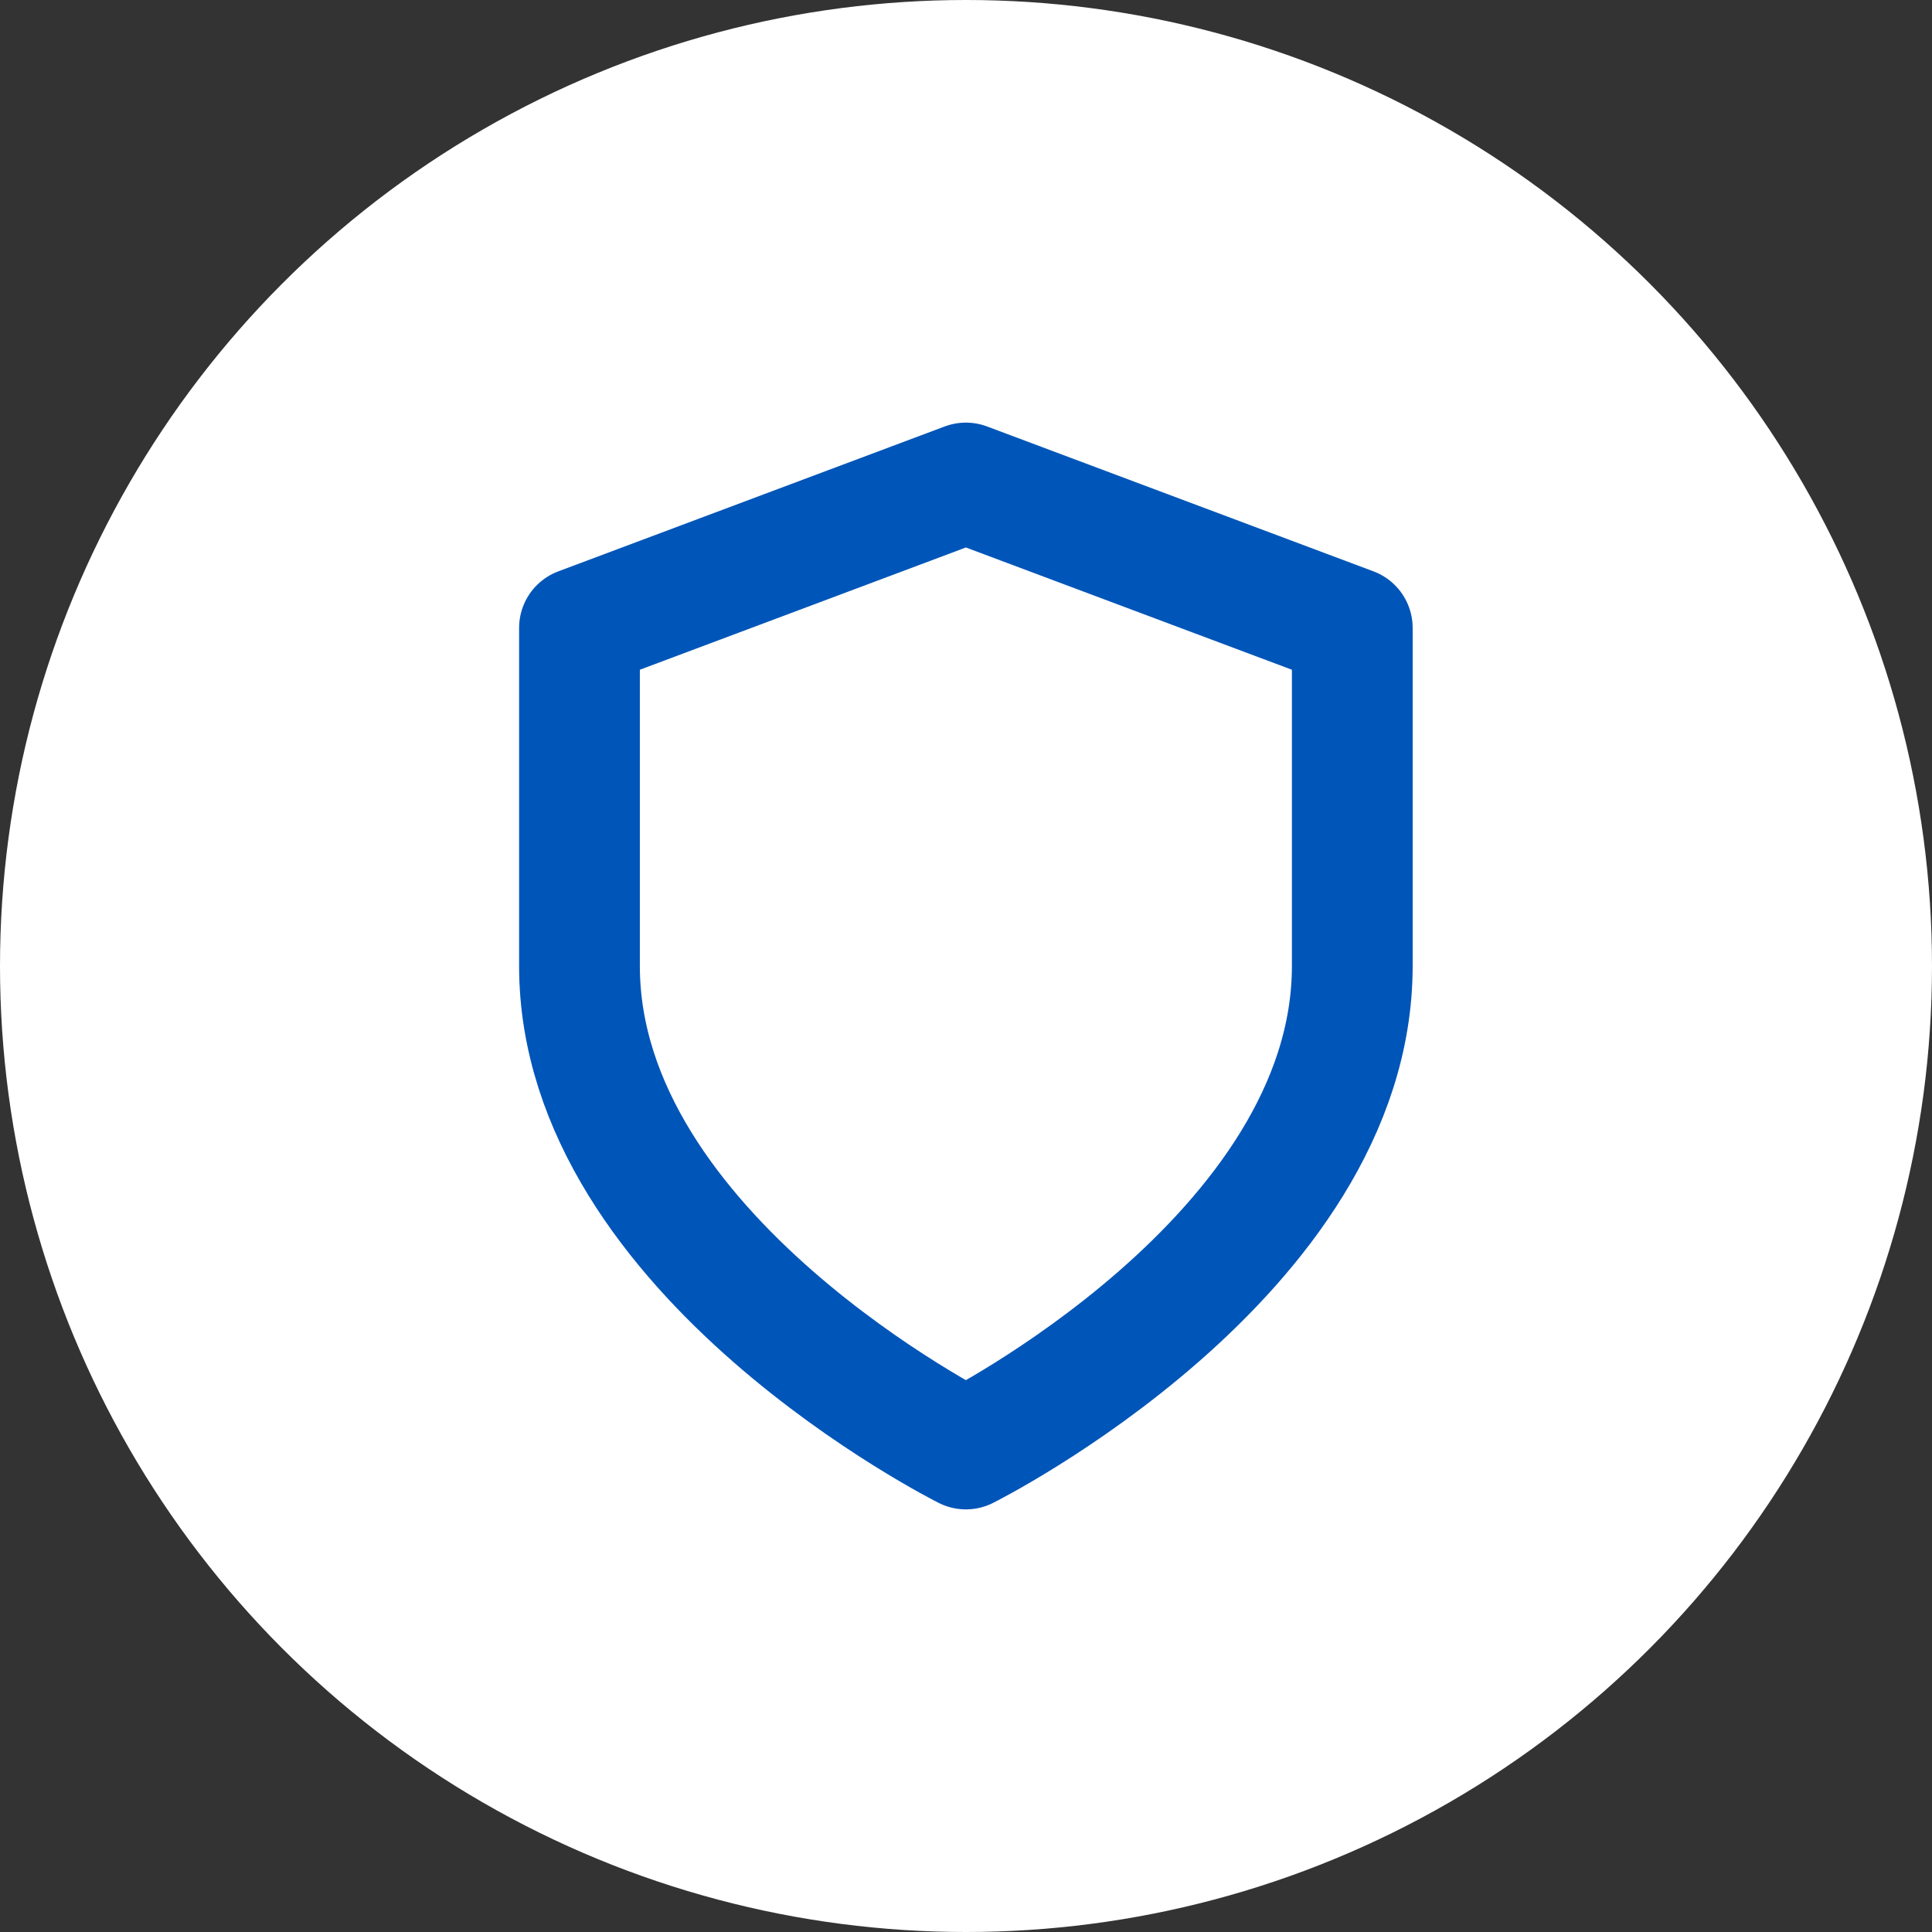 <svg fill="none" height="32" viewBox="0 0 32 32" width="32" xmlns="http://www.w3.org/2000/svg"><rect x="0" y="0" width="32" height="32" fill="#333333" stroke="none"/><circle cx="16" cy="16" fill="#fff" r="16"/><path d="m15.998 24s6.4-3.2 6.4-8v-5.6l-6.4-2.4-6.4 2.4v5.6c0 4.8 6.4 8 6.4 8z" stroke="#0055b8" stroke-linecap="round" stroke-linejoin="round" stroke-width="2"/></svg>